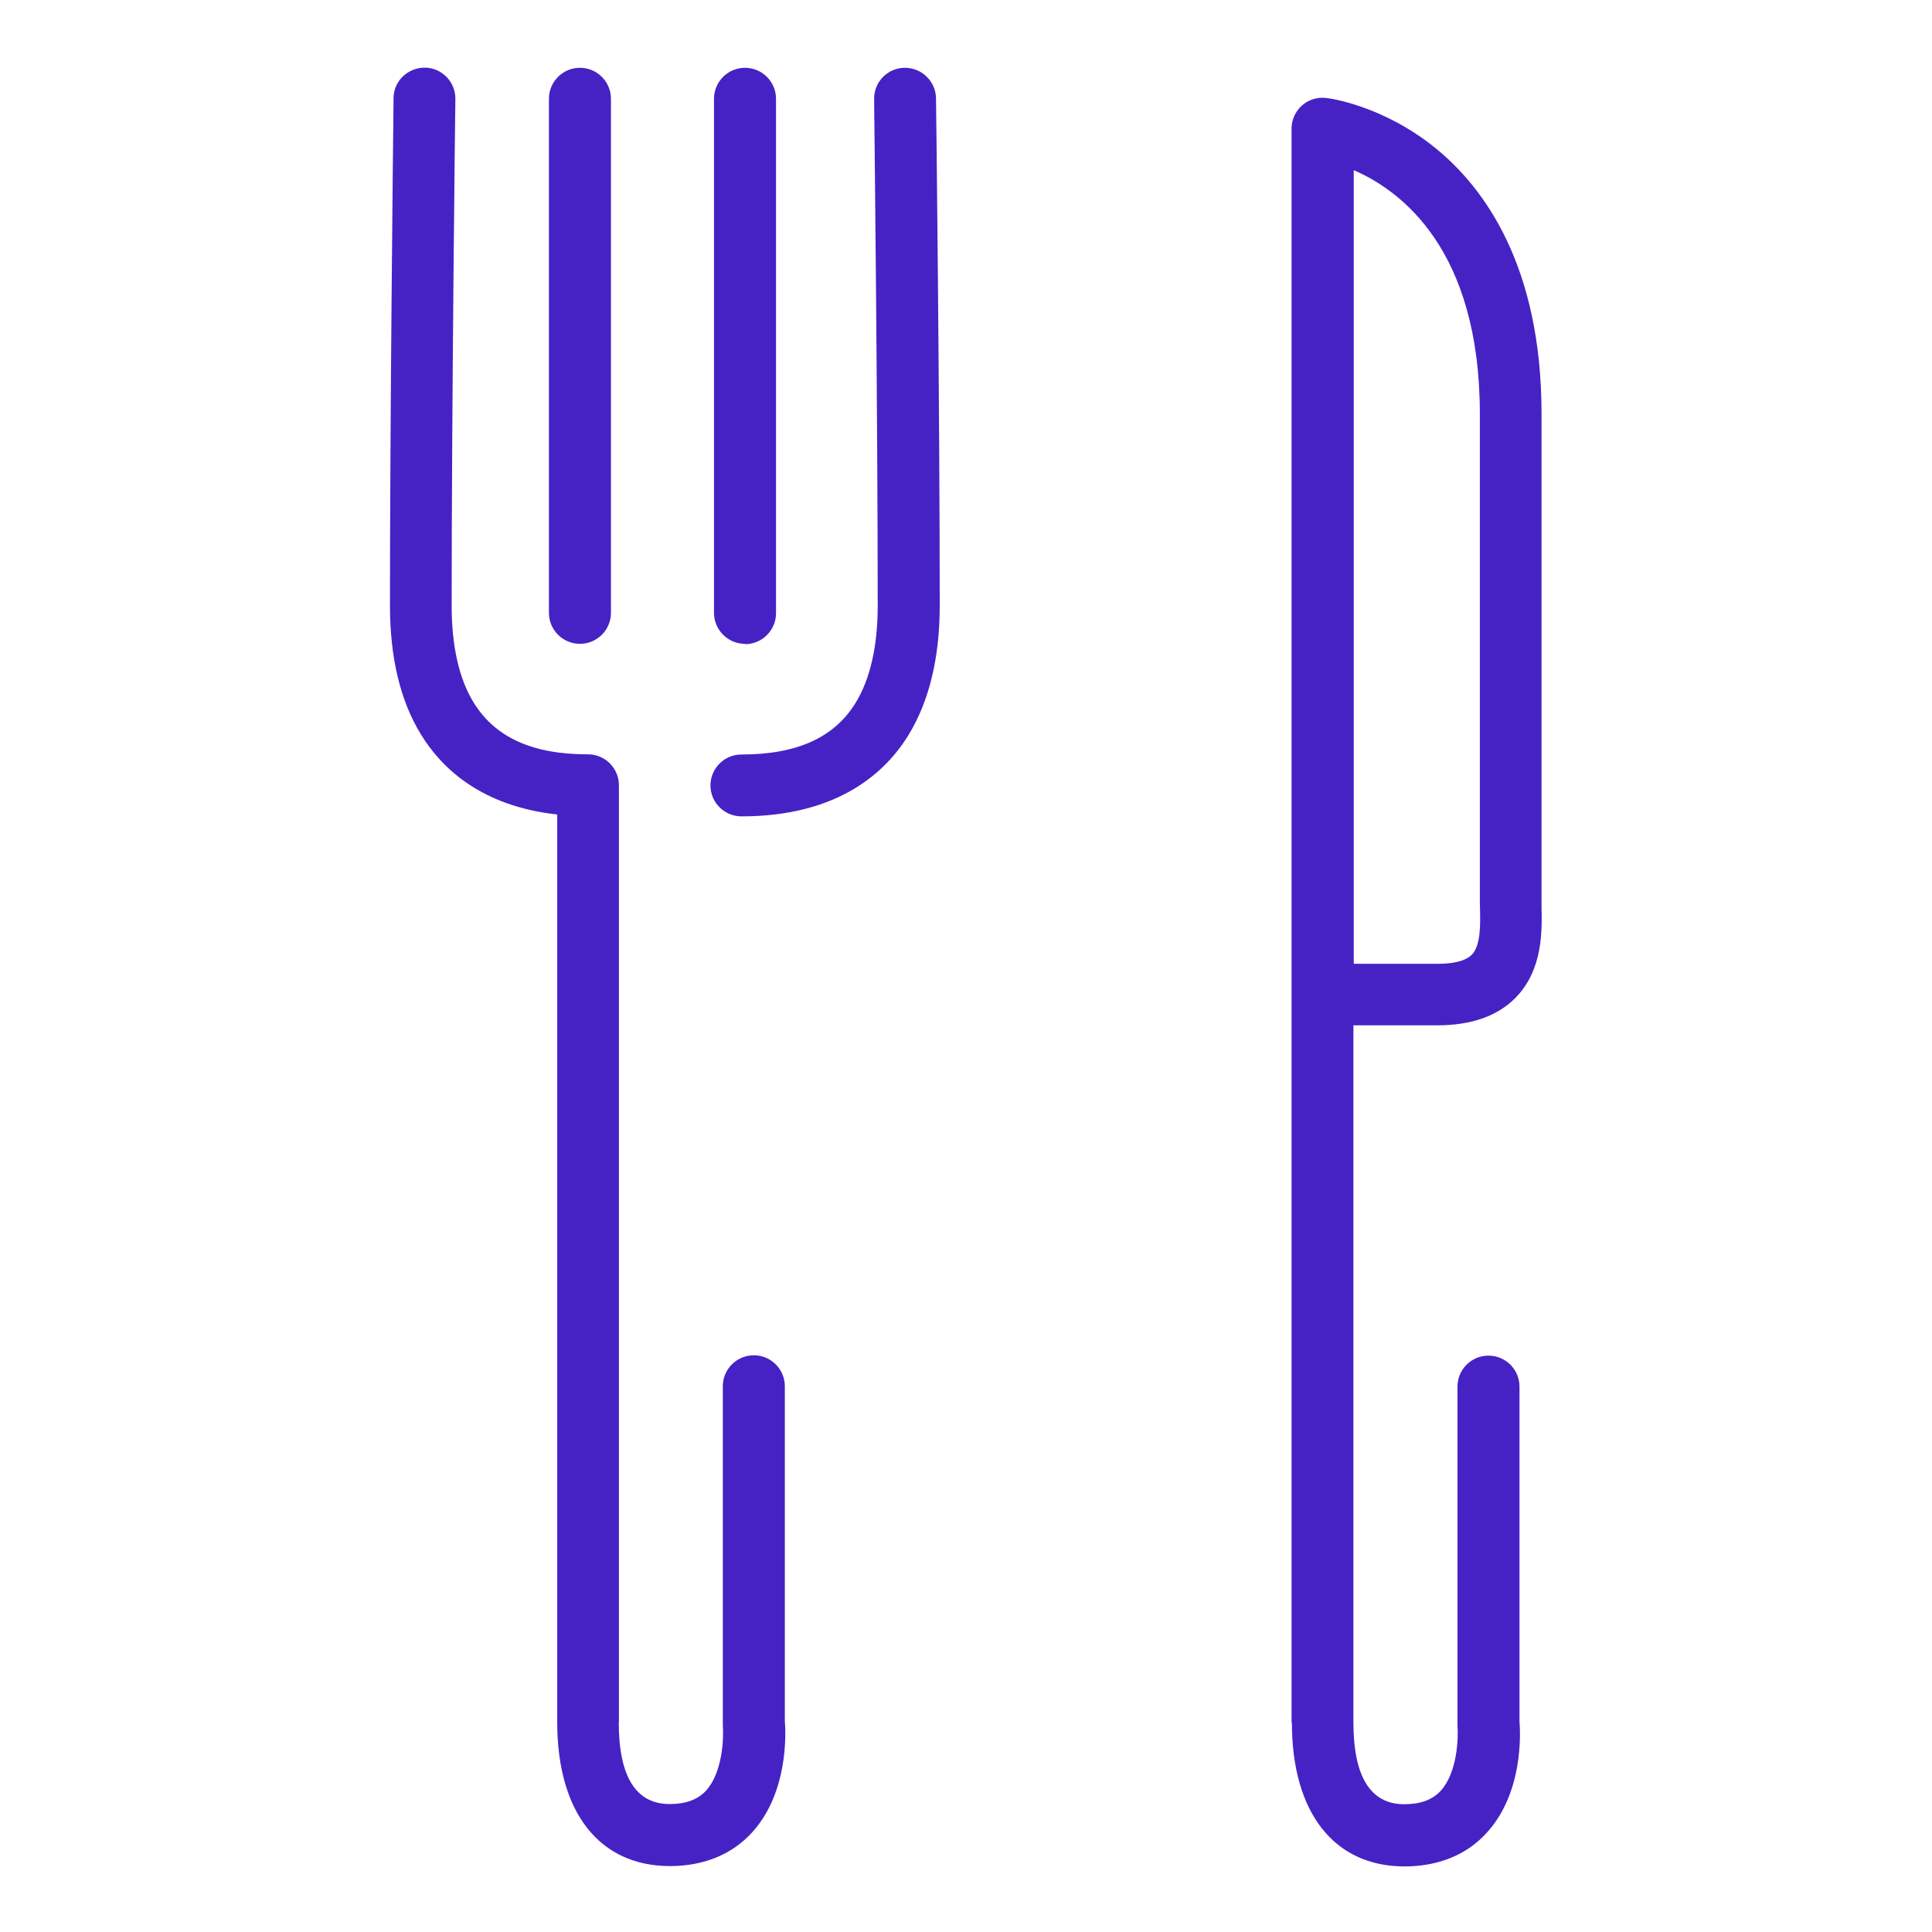 <?xml version="1.0" encoding="UTF-8"?>
<svg id="Layer_1" data-name="Layer 1" xmlns="http://www.w3.org/2000/svg" viewBox="0 0 114 114">
  <defs>
    <style>
      .cls-1 {
        fill: #4622c5;
        fill-rule: evenodd;
      }
    </style>
  </defs>
  <path class="cls-1" d="m36.52,101.65v-55.24s0-.05,0-.07c0-.88-.62-1.62-1.45-1.79-.12-.03-.25-.04-.37-.04h-.02s-.02,0-.02,0c-3.26,0-5.46-1.01-6.72-3.07-.86-1.4-1.29-3.33-1.29-5.71,0-11.29.21-29.71.22-29.89.01-1.01-.8-1.84-1.8-1.85-1.01,0-1.84.79-1.85,1.8v.27h0c-.03,2.31-.21,19.1-.21,29.67,0,3.07.61,5.63,1.83,7.61,1.19,1.95,3.53,4.23,8.04,4.72v53.57c0,5.31,2.49,8.48,6.65,8.48,2,0,3.68-.69,4.86-2,2.12-2.34,1.98-5.82,1.92-6.56v-19.75c0-1.01-.82-1.83-1.83-1.83s-1.83.82-1.83,1.83v19.83c0,.06,0,.11,0,.17.06.71,0,2.78-.99,3.86-.49.53-1.19.79-2.15.79-1.99,0-3-1.62-3-4.83Zm39.71,0c0,5.31,2.49,8.48,6.65,8.48,2,0,3.68-.69,4.86-2,2.13-2.34,1.98-5.83,1.92-6.56v-19.75c0-1.01-.82-1.83-1.83-1.83s-1.83.82-1.83,1.83v19.82c0,.06,0,.11,0,.17.06.71,0,2.78-.99,3.86-.49.53-1.19.79-2.15.79-1.99,0-3-1.62-3-4.83v-41.13h4.96c2,0,3.56-.55,4.62-1.64,1.61-1.65,1.55-3.96,1.52-5.34v-.03s0,0,0,0c0-.16,0-.3,0-.44v-28.63c0-8.73-3.38-13.33-6.22-15.65-3.15-2.57-6.35-2.98-6.49-2.99-.52-.06-1.04.1-1.43.45-.39.35-.61.84-.61,1.36v94.04Zm8.61-44.78h-4.96V10.04c2.79,1.21,7.44,4.68,7.44,14.39v28.63c0,.17,0,.36.01.57.02.91.05,2.15-.48,2.7-.44.45-1.33.54-2.01.54Zm-42.92-10.53c0,1.01.82,1.83,1.83,1.83h0c5.73,0,8.53-2.62,9.87-4.82,1.21-1.99,1.83-4.55,1.83-7.61,0-11.31-.21-29.75-.22-29.93-.01-1-.83-1.81-1.83-1.81h-.02c-1.01.01-1.82.84-1.8,1.85v.27s0,0,0,0h0c.03,2.31.21,19.08.21,29.62,0,2.38-.44,4.31-1.29,5.71-1.26,2.07-3.47,3.07-6.75,3.07-1.01,0-1.83.82-1.83,1.83Zm2.04-8.35c-1.01,0-1.83-.82-1.83-1.83V5.83c0-1.01.82-1.83,1.83-1.83s1.83.82,1.83,1.83v30.35c0,1.01-.82,1.83-1.83,1.83Zm-11.57-1.83c0,1.01.82,1.83,1.83,1.83s1.83-.82,1.83-1.83V5.83c0-1.01-.82-1.83-1.83-1.83s-1.83.82-1.83,1.83v30.35Z"/>
</svg>